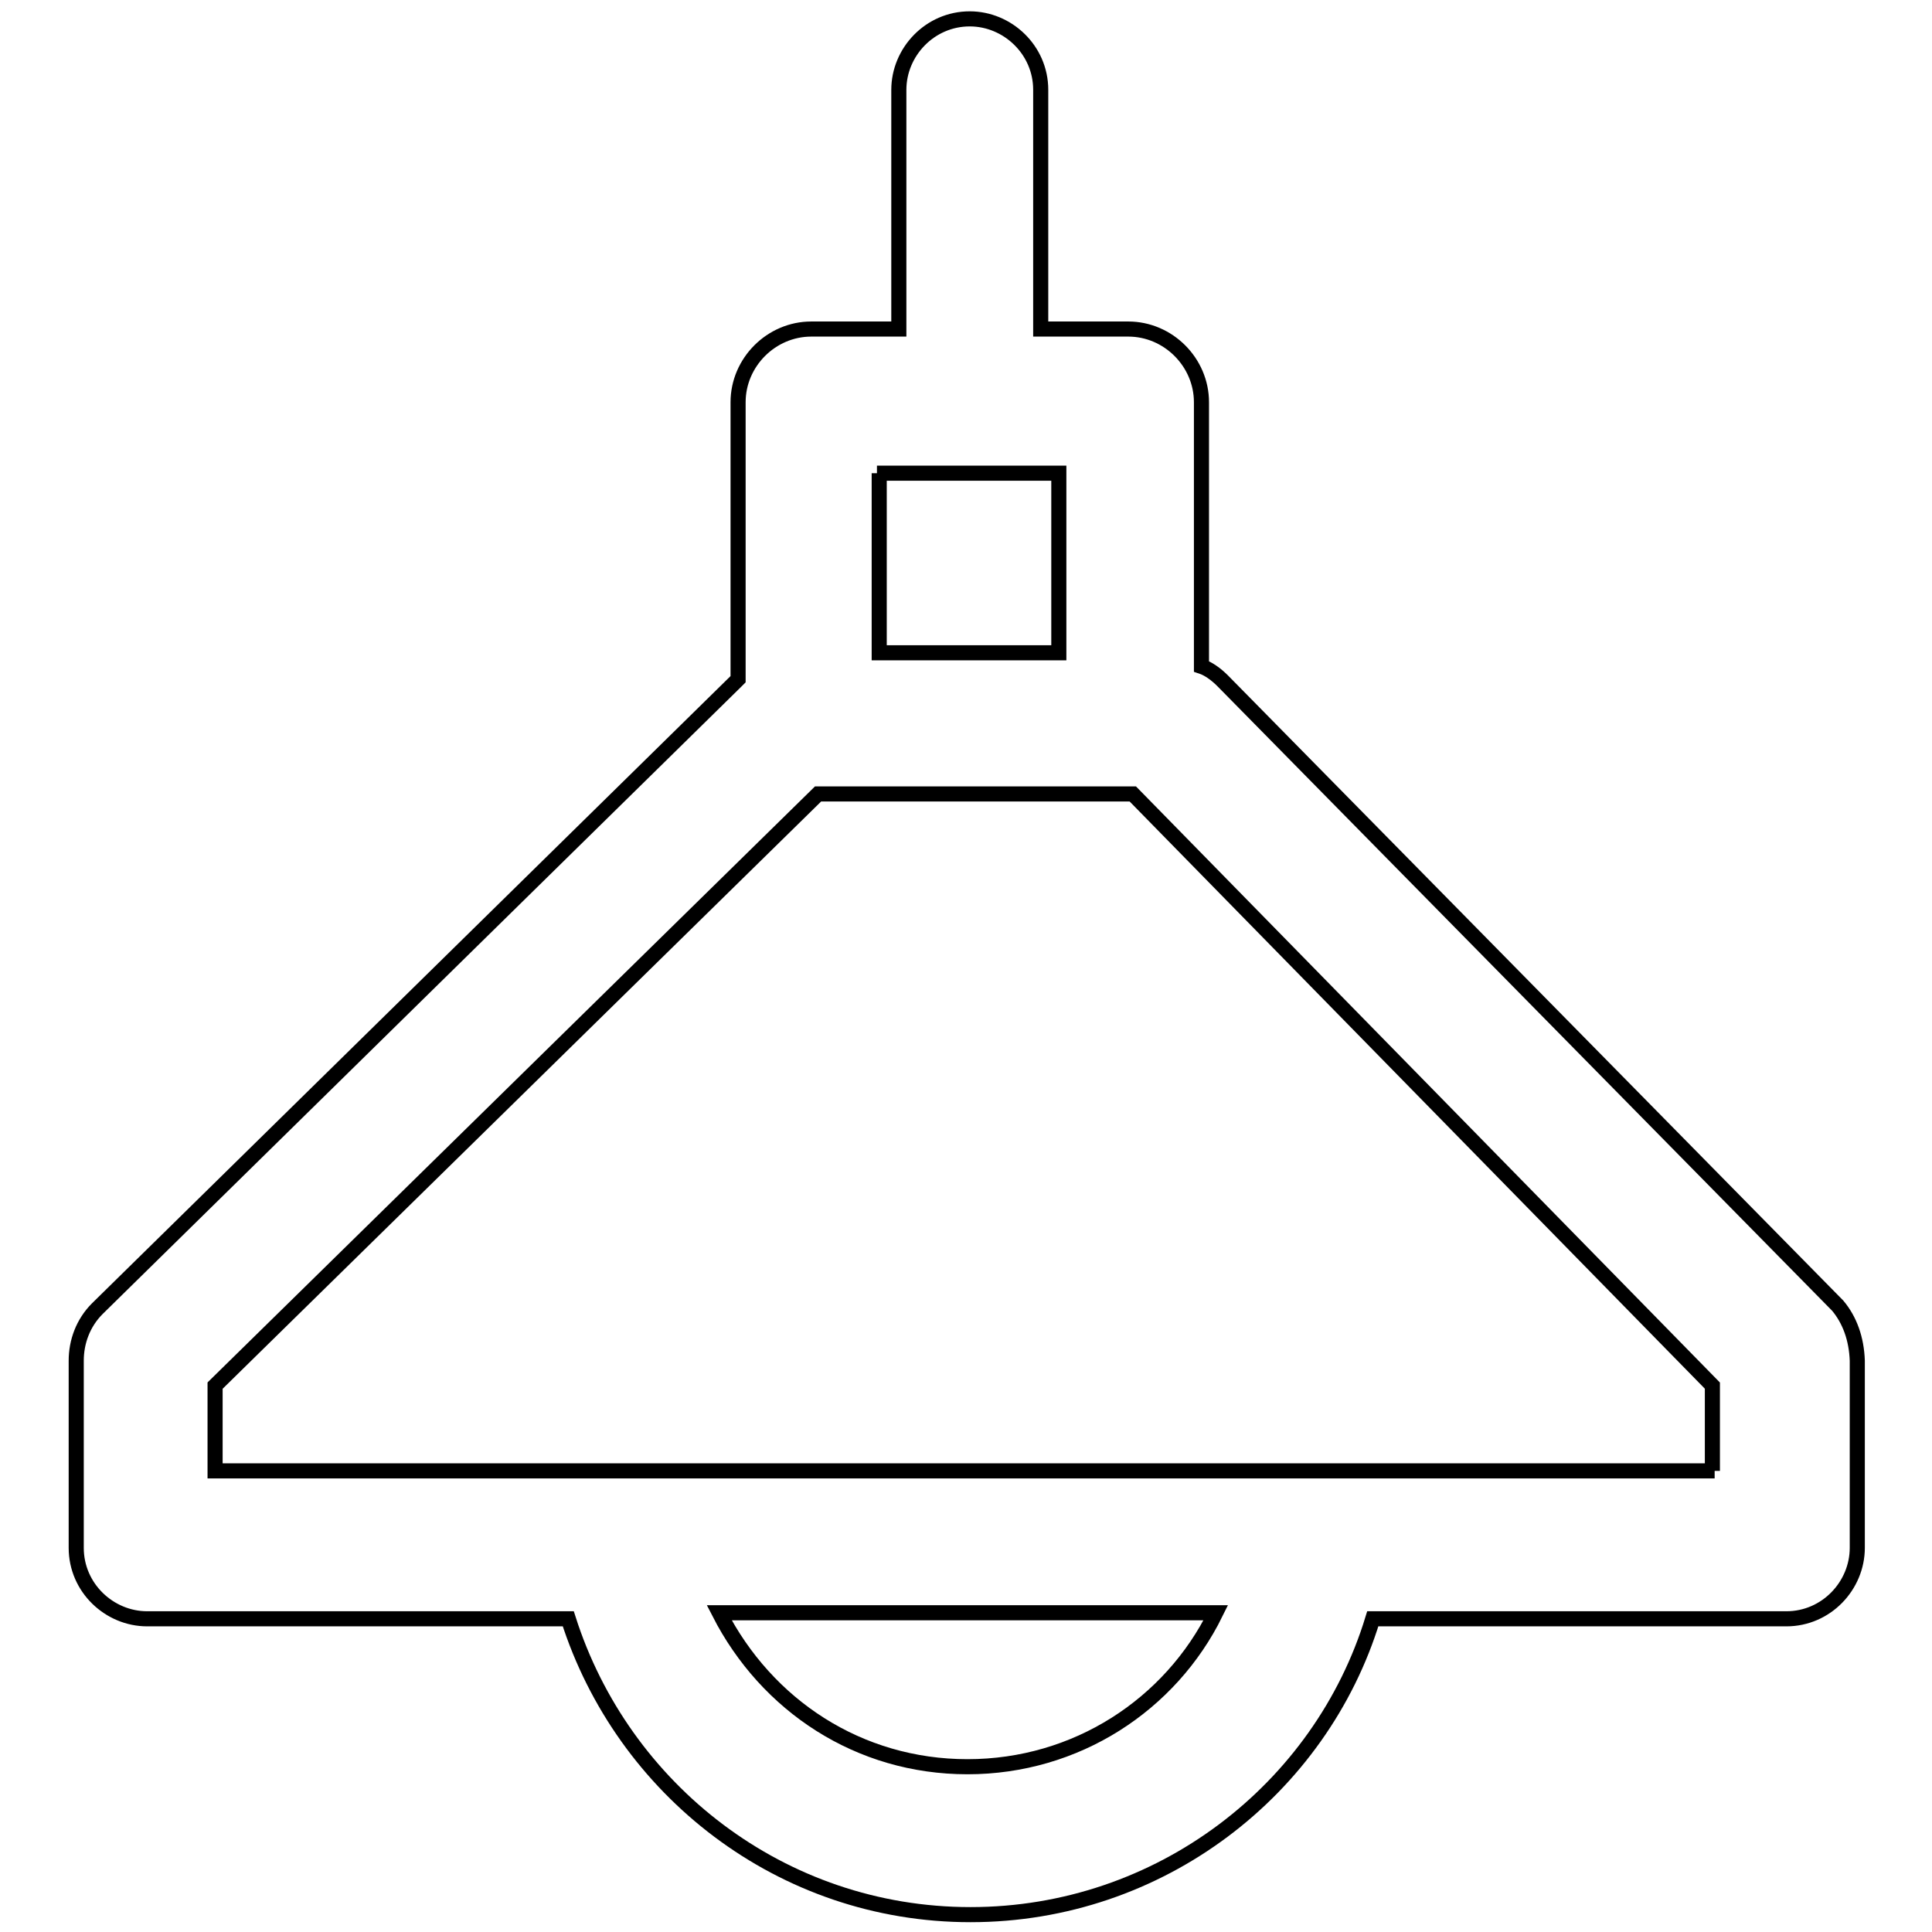 <?xml version="1.0" encoding="utf-8"?>
<!-- Svg Vector Icons : http://www.onlinewebfonts.com/icon -->
<!DOCTYPE svg PUBLIC "-//W3C//DTD SVG 1.1//EN" "http://www.w3.org/Graphics/SVG/1.1/DTD/svg11.dtd">
<svg version="1.1" xmlns="http://www.w3.org/2000/svg" xmlns:xlink="http://www.w3.org/1999/xlink" x="0px" y="0px" viewBox="0 0 256 256" enable-background="new 0 0 256 256" xml:space="preserve">
<g> <path stroke-width="2" fill-opacity="0" stroke="#000000"  d="M243.5,173L162,90.2c-0.9-0.9-1.9-1.6-2.8-1.9V53.3c0-5.3-4.4-9.7-9.7-9.7h-11.6V11.9 c0-5.3-4.4-9.4-9.4-9.4c-5.3,0-9.4,4.4-9.4,9.4v31.7h-11.6c-5.3,0-9.7,4.4-9.7,9.7v36.7l-0.3,0.3l-84.6,83.1 c-1.9,1.9-2.8,4.4-2.8,6.9v24.8c0,5.3,4.4,9.4,9.4,9.4h55.8c7.2,22.6,28.2,39.2,53.3,39.2s46.4-16.6,53.3-39.2h54.8 c5.3,0,9.4-4.4,9.4-9.4v-24.8C246,177.4,245.1,174.9,243.5,173L243.5,173z M116.2,62.7h24.1v23.8h-23.8V62.7H116.2z M128.2,234.1 c-14.4,0-26.6-8.1-32.9-20.4h65.8C155.1,225.9,142.6,234.1,128.2,234.1L128.2,234.1z M227.2,194.9H28.5v-11.3l79.9-78.4h41.7 l76.8,78.4v11.3H227.2z"/></g>
</svg>